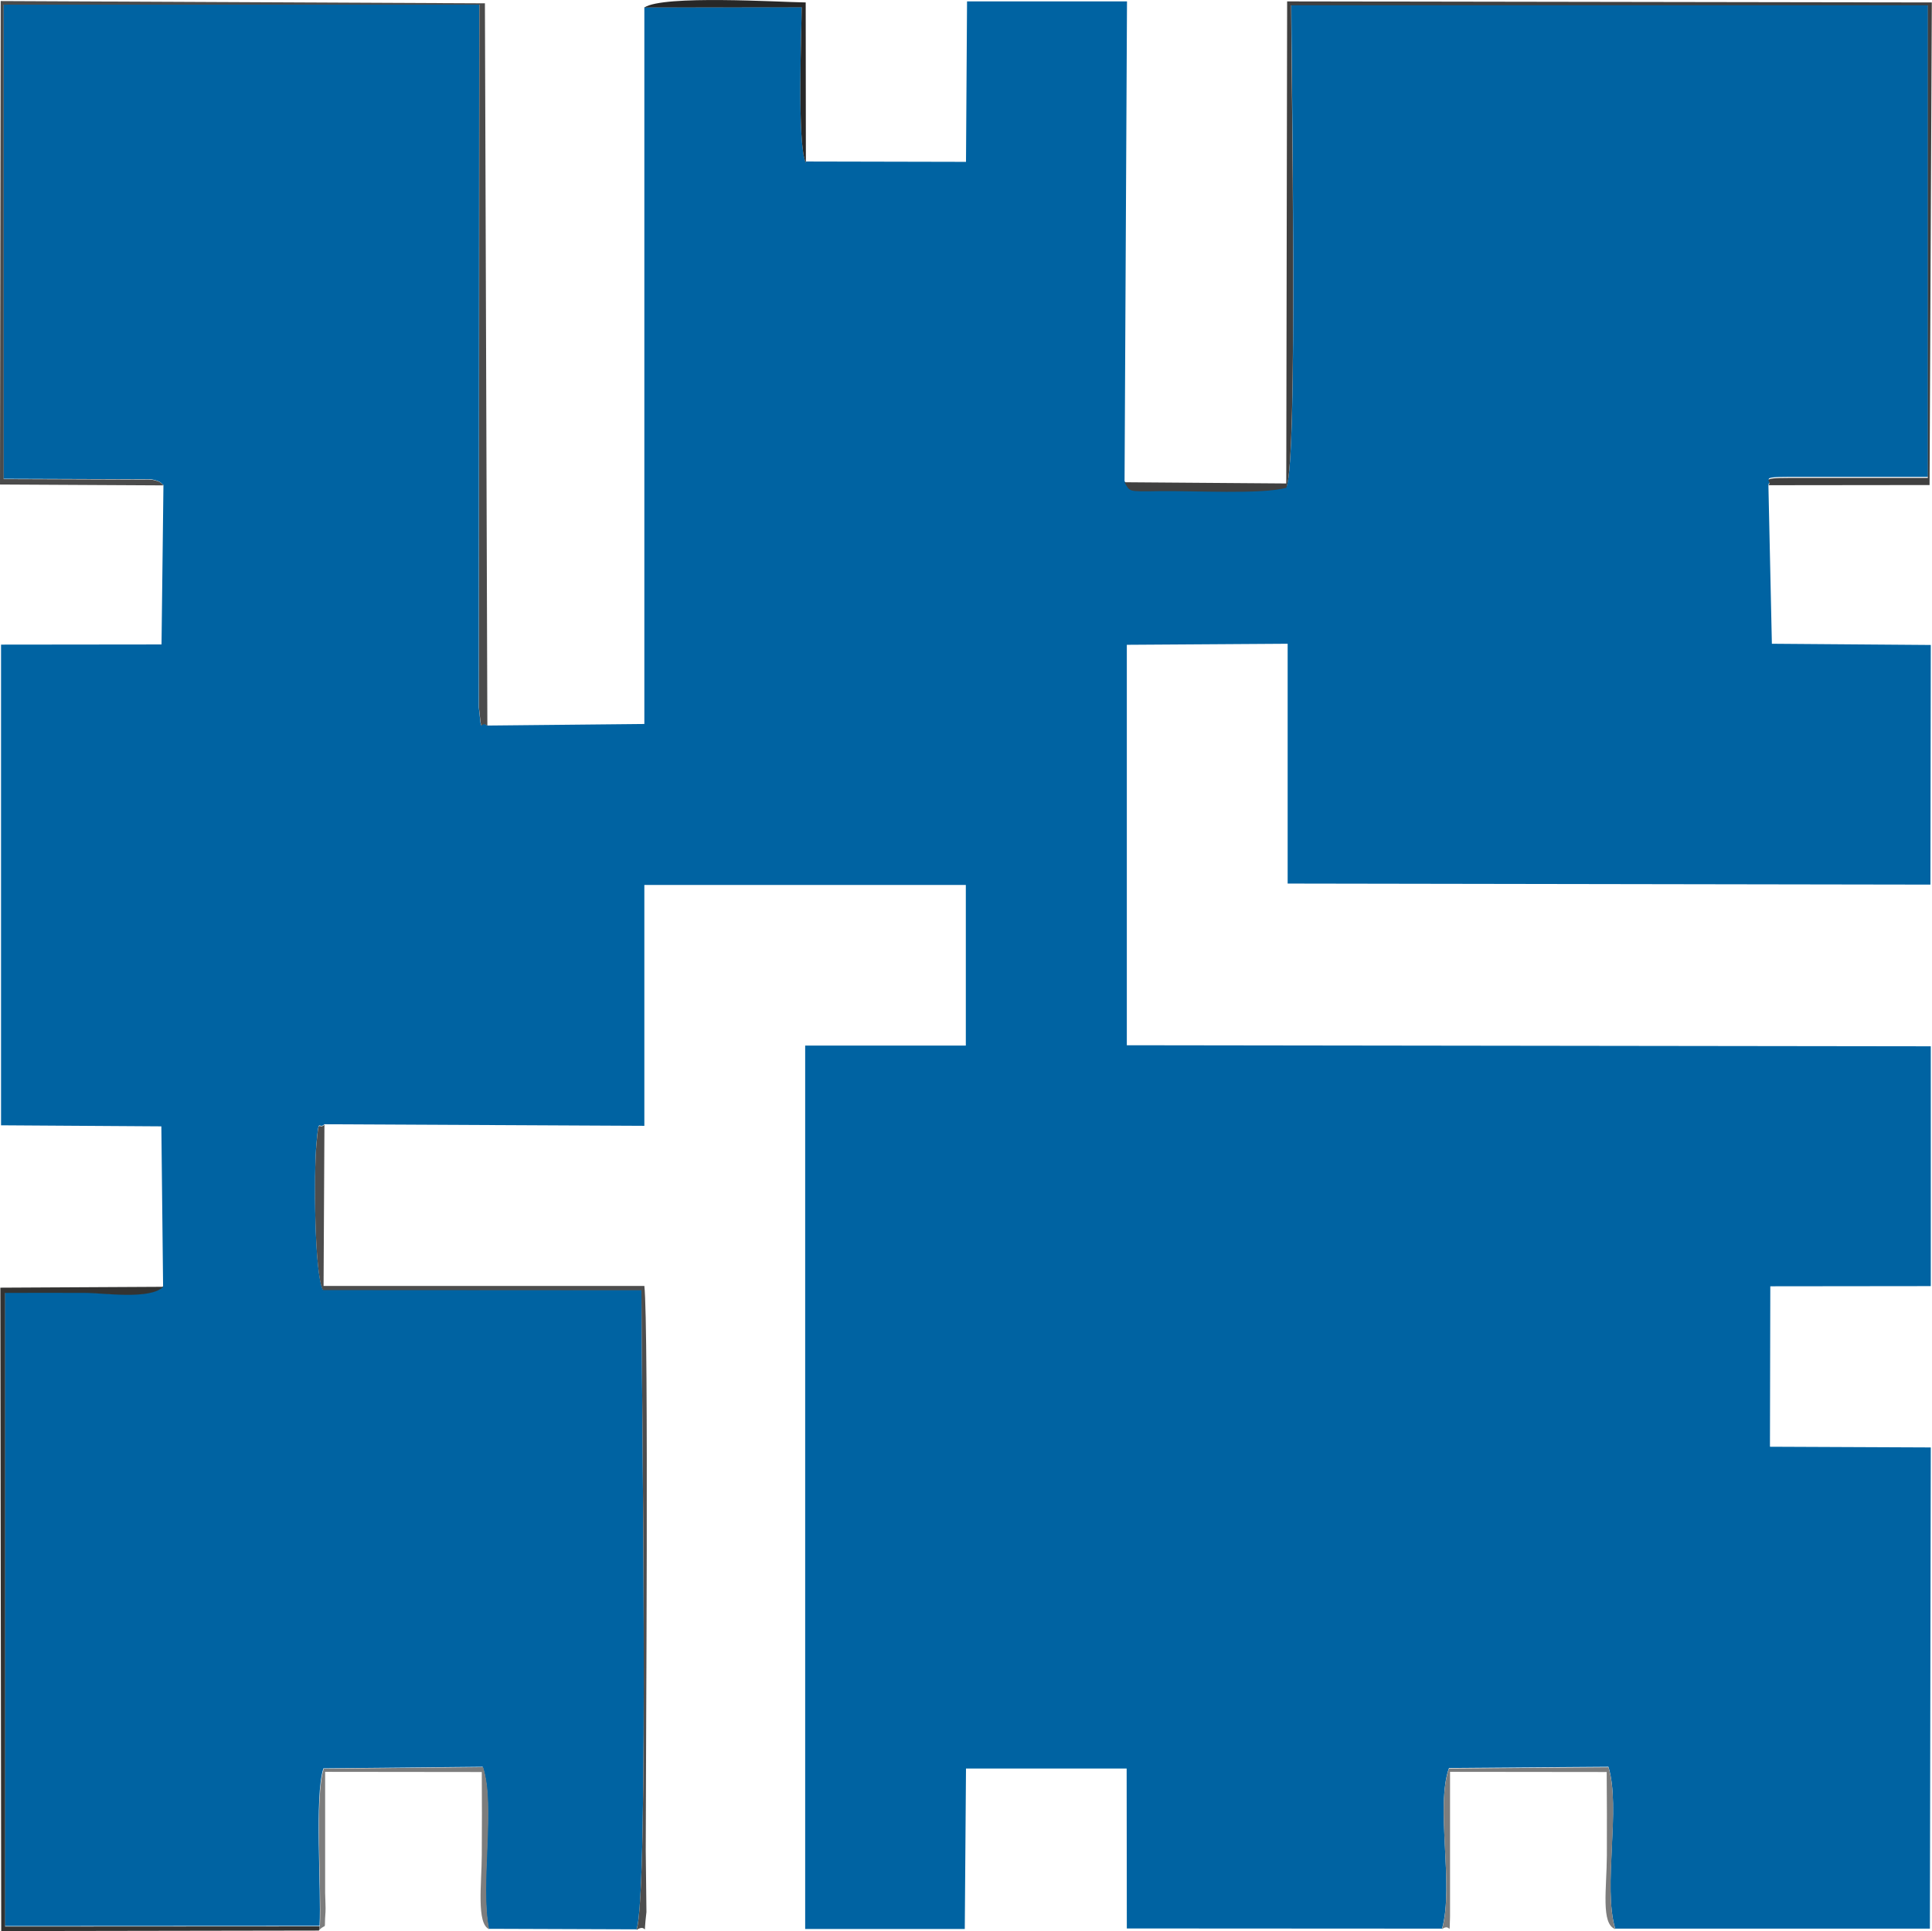 <svg version="1.2" xmlns="http://www.w3.org/2000/svg" viewBox="0 0 5538 5536" width="5538" height="5536">
	<title>FlatComposition-ICON</title>
	<style>
		.s0 { fill: #0063a2 } 
		.s1 { fill: #4b4b4b } 
		.s2 { fill: #404040 } 
		.s3 { fill: #333332 } 
		.s4 { fill: #4d4d4d } 
		.s5 { fill: #7d7d7d } 
		.s6 { fill: #272727 } 
	</style>
	<filter id="f0">
		<feFlood flood-color="#895e41" flood-opacity="1" />
		<feBlend mode="normal" in2="SourceGraphic"/>
		<feComposite in2="SourceAlpha" operator="in" />
	</filter>
	<g id="Layer_x0020_1" filter="url(#f0)">
		<g id="_1408082593328">
			<path fill-rule="evenodd" class="s0" d="m2310 466.5c-26-51-12-387.5-12-446l-451 0.5v2054.5l-450.5 4.5c-21.5-20-15 34.5-24-51.5l1-2016h-1363.5v1360l424 1.5c30 6 27.5 12 34.5 16.5l-5.5 457-460 0.5v1378l459.5 3 5 458.5c-37.5 38-172 17.5-224 17.5q-114.8 0-229.5 0v1816.5l902-0.5c5.5-105.5-15-371.5 11-451.5l456.5-4.5c36.5 109-8.5 337.5 17.5 464.5l423.5 1.5c36.5-94 14-1599 14-1833.5l-913-0.5c-24.5-47.5-26-334.5-18.5-417.5 7.5-82.5 5.5-39.5 23-56.5l917 4.5v-690.5h921.5v460.5h-460.5v2532.5h457.5l3.5-460h460.5l0.5 458.5 903.5 0.5c35-123-19.5-351 20-460.5l457-3.5c36.5 119-17 342 19.5 464h902l2.5-1379.5-461-2 1-460 460-0.5v-687.5l-2304.5-3v-1148l461-3v687.5l1842.5 3 1-687-455.5-3.5-10-457.5c16.5-12.5-34.5-21 63-21h394.5v-1355h-1825c0 179 19.5 1311-14 1383.5-72.5 19.5-262.5 8-364.5 9.5-92 1.5-83 2.5-99.5-26l7-1375h-458.5l-3 460-458.5-1z"/>
			<path fill-rule="evenodd" class="s1" d="m469 1391.5c-7-4.5-4.5-11-34.5-16.5l-424-1.5v-1360h1363.5l-1 2016c9 85.5 3 31.5 24 51.5l-7-2071.5-1388-6.5-2 1386 469.5 2.5z"/>
			<path fill-rule="evenodd" class="s2" d="m3223 1382c16.5 28 7.5 27.5 99.5 26 102-1.5 292 10 364.5-9.5 34-72.5 14-1204.5 14-1383.5h1825v1355h-394.5c-97.5 0-46.5 8.5-63 21l462.5-0.5 6.5-1383.5-1848-3-2.5 1382-464-3.5z"/>
			<path fill-rule="evenodd" class="s3" d="m914.5 5533.5l2-11-902 0.5v-1816.5c76.5 0 153-0.5 229.5 0 52 0 186.5 20.5 224-17.5l-467 2.5 2.5 1844.5 911-1.5z"/>
			<path fill-rule="evenodd" class="s4" d="m1825 5532.5c34.5-22 17.5 35.5 28-51l-2-176.5c0-250 9-1506-4-1618.5h-919.5l2.5-462c-17.5 17-15.5-26-23 56.5-7.5 83.5-6 370 18.5 417.5l913 0.5c0 234 22.5 1739-14 1833.5z"/>
			<path fill-rule="evenodd" class="s5" d="m916.5 5522.5l-2 11c23.5-23.5 14 8 18.5-52 1-10-1-42.5-1-55v-347l449 0.5q0.8 119.3 0 238.5c-0.5 82.5-15.5 196.5 21 212-26-127 19.5-355.5-17.5-464.5l-456.5 4.5c-26 79.5-6 345.5-11 451.5z"/>
			<path fill-rule="evenodd" class="s5" d="m4133.5 5530.5c26.5-20 20.5 28.5 23-36.5v-414.5l449 0.5c0.5 79.5 1 159 0.5 238.5-0.5 97.5-17.5 196.5 24 212-36-122 17-345-19.5-464l-457 3.5c-39.5 109.5 15 337-20 460.5z"/>
			<path fill-rule="evenodd" class="s6" d="m2310 466.5l-0.5-459.5c-76-1-408.5-22-462.5 14.5l451-0.5c0 58.5-14 394.5 12 446z"/>
		</g>
	</g>
</svg>